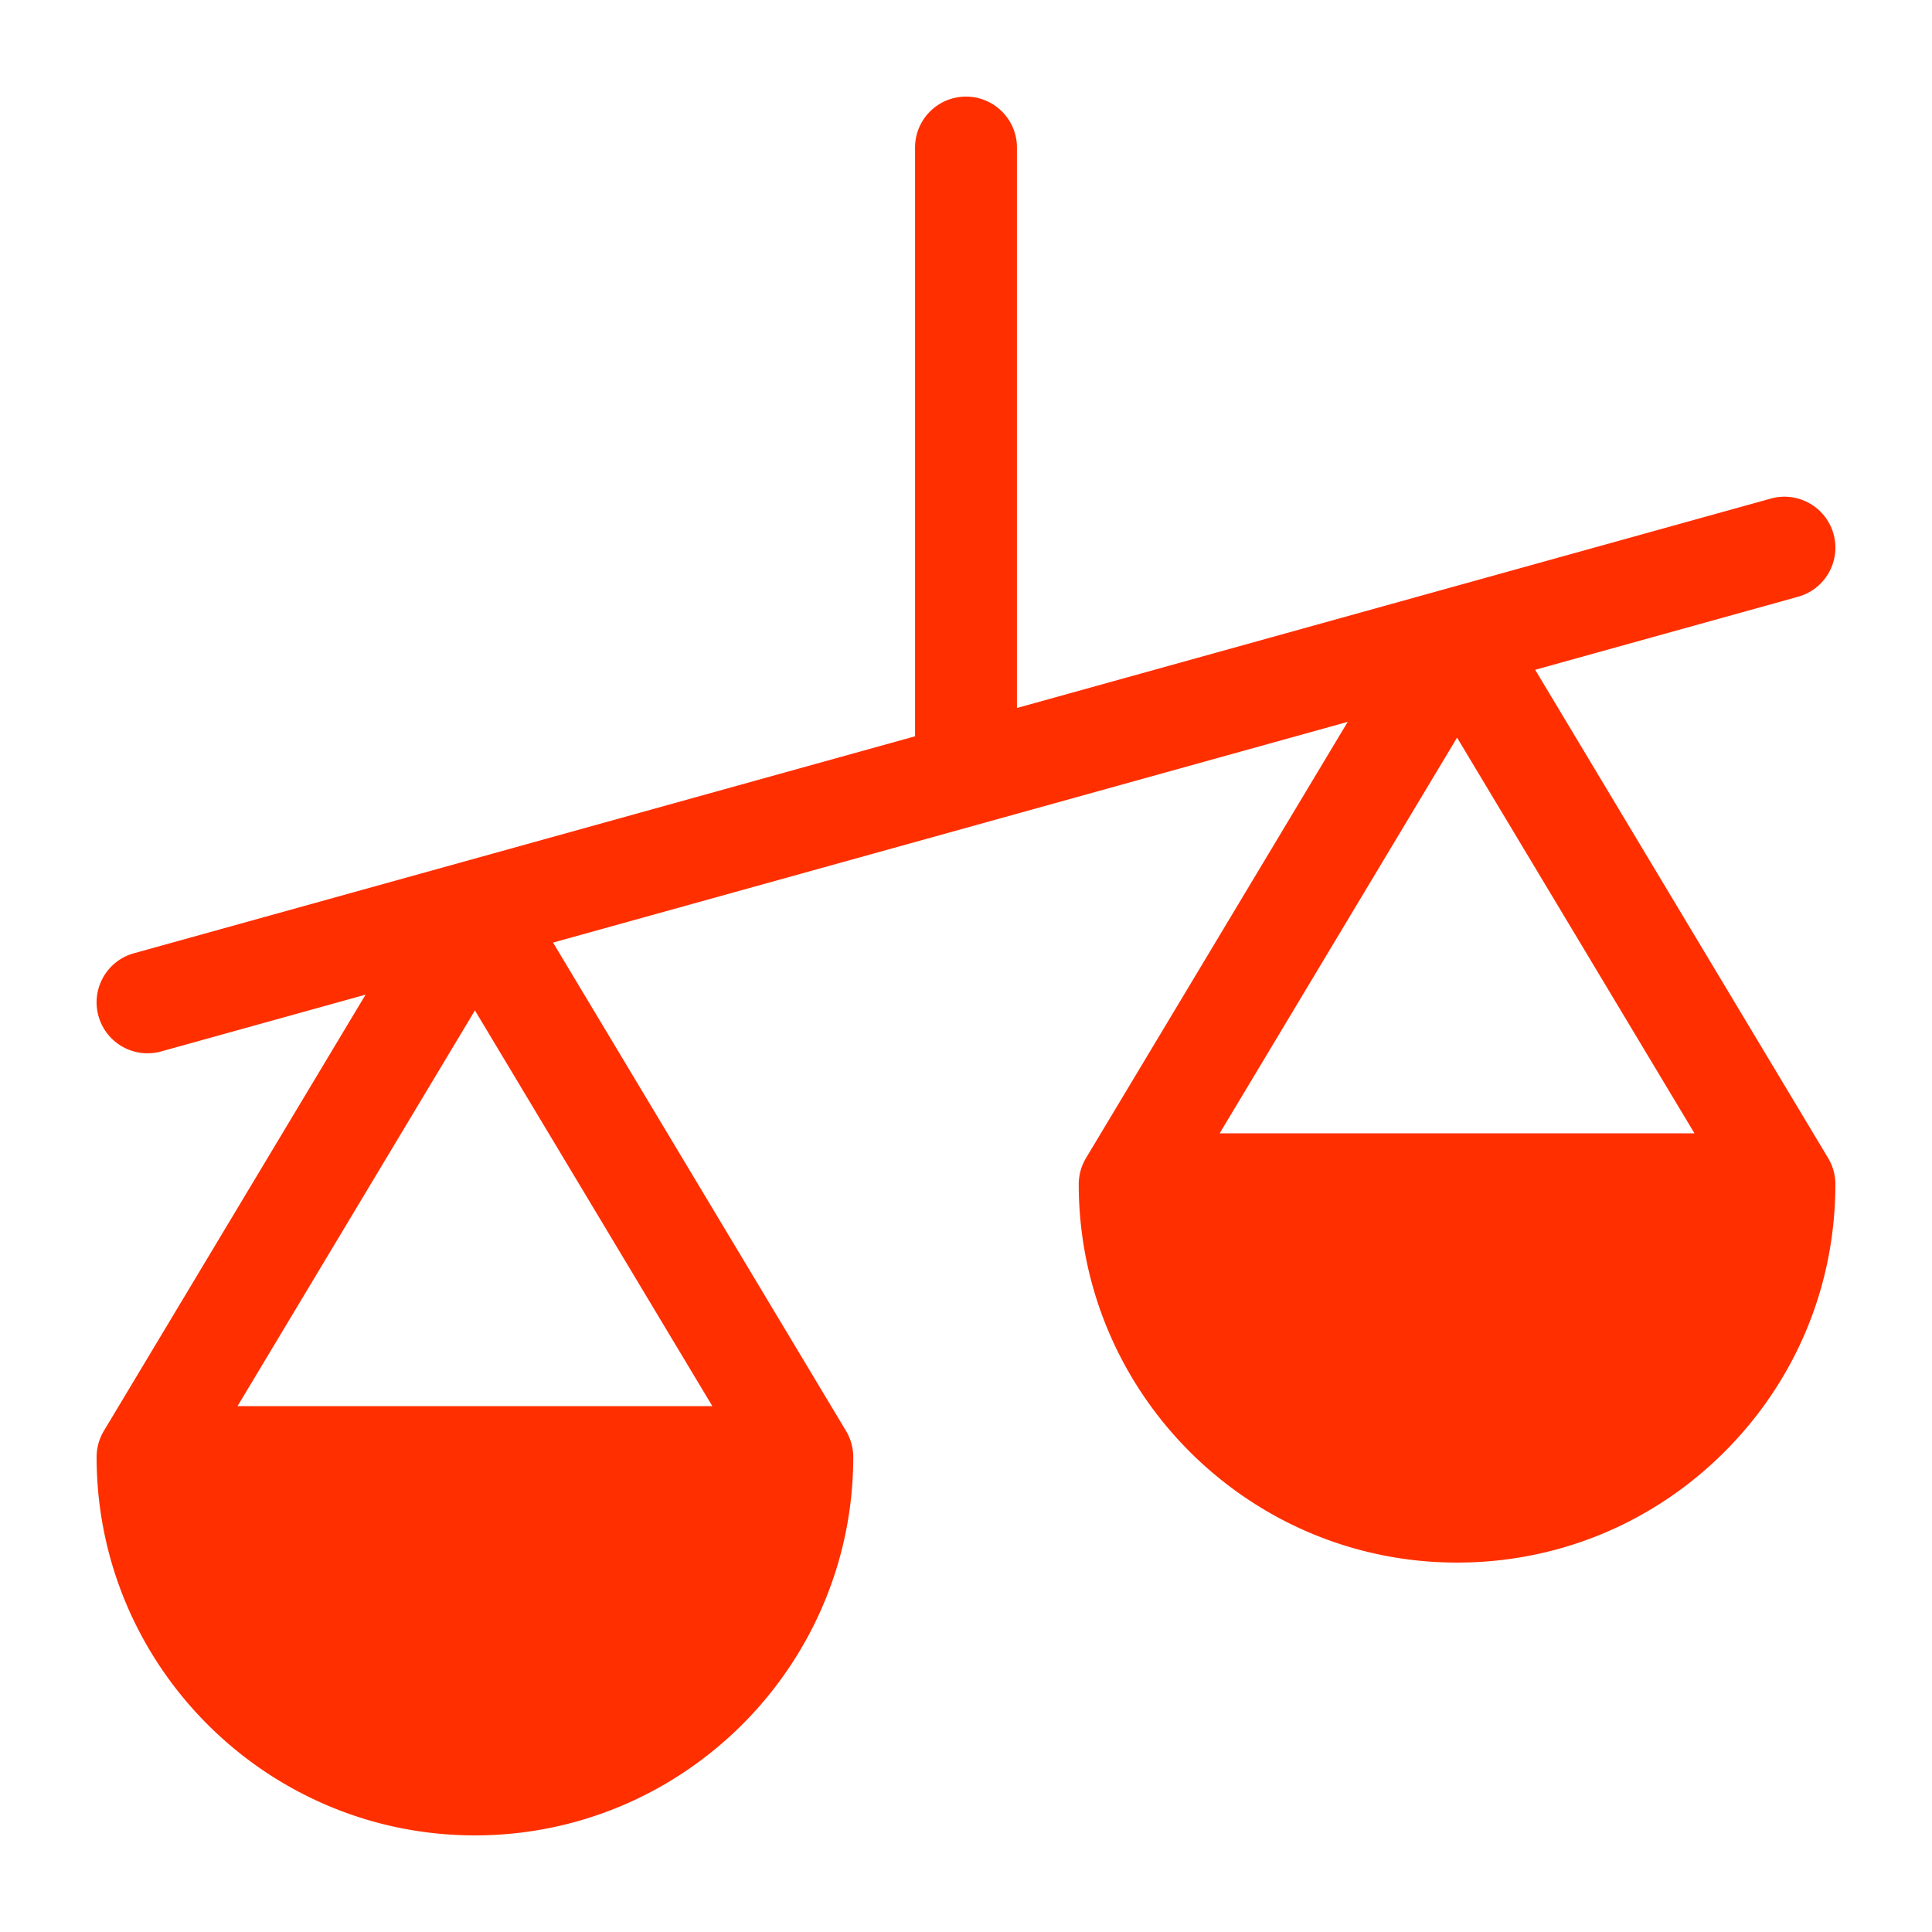 <svg xmlns="http://www.w3.org/2000/svg" version="1.1" xmlns:xlink="http://www.w3.org/1999/xlink" width="512" height="512" x="0" y="0" viewBox="0 0 511.999 511.999" style="enable-background:new 0 0 512 512" xml:space="preserve" class=""><g transform="matrix(0.9,0,0,0.9,25.6,25.6)"><path d="m423.596 168.775 77.415-21.503c7.982-2.217 12.655-10.485 10.438-18.468-2.217-7.981-10.484-12.656-18.468-10.438l-96.232 26.73a.075.075 0 0 1-.016.004l-125.734 34.925V15.004c0-8.284-6.716-15-15-15s-15 6.716-15 15v173.355l-133.444 37.067-.014.004-96.552 26.819C3.008 254.466-1.666 262.734.55 270.717c1.844 6.639 7.875 10.988 14.445 10.988 1.328 0 2.68-.178 4.022-.551l60.186-16.718L2.141 392.885a15 15 0 0 0-2.137 7.717c0 61.423 49.973 111.394 111.397 111.394 61.426 0 111.398-49.972 111.398-111.394 0-2.719-.739-5.387-2.138-7.718L134.4 249.104l233.997-64.996-77.062 128.446a15.01 15.01 0 0 0-2.138 7.717c0 61.425 49.973 111.396 111.397 111.396 29.755 0 57.729-11.588 78.771-32.629 21.041-21.041 32.628-49.014 32.626-78.769a14.972 14.972 0 0 0-2.135-7.716l-86.26-143.778zM181.31 385.601H41.496l69.906-116.521 69.908 116.521zm149.379-80.331 69.907-116.519 69.908 116.519H330.689z" fill="#ff2f00" opacity="1" data-original="#000000" class=""></path></g></svg>